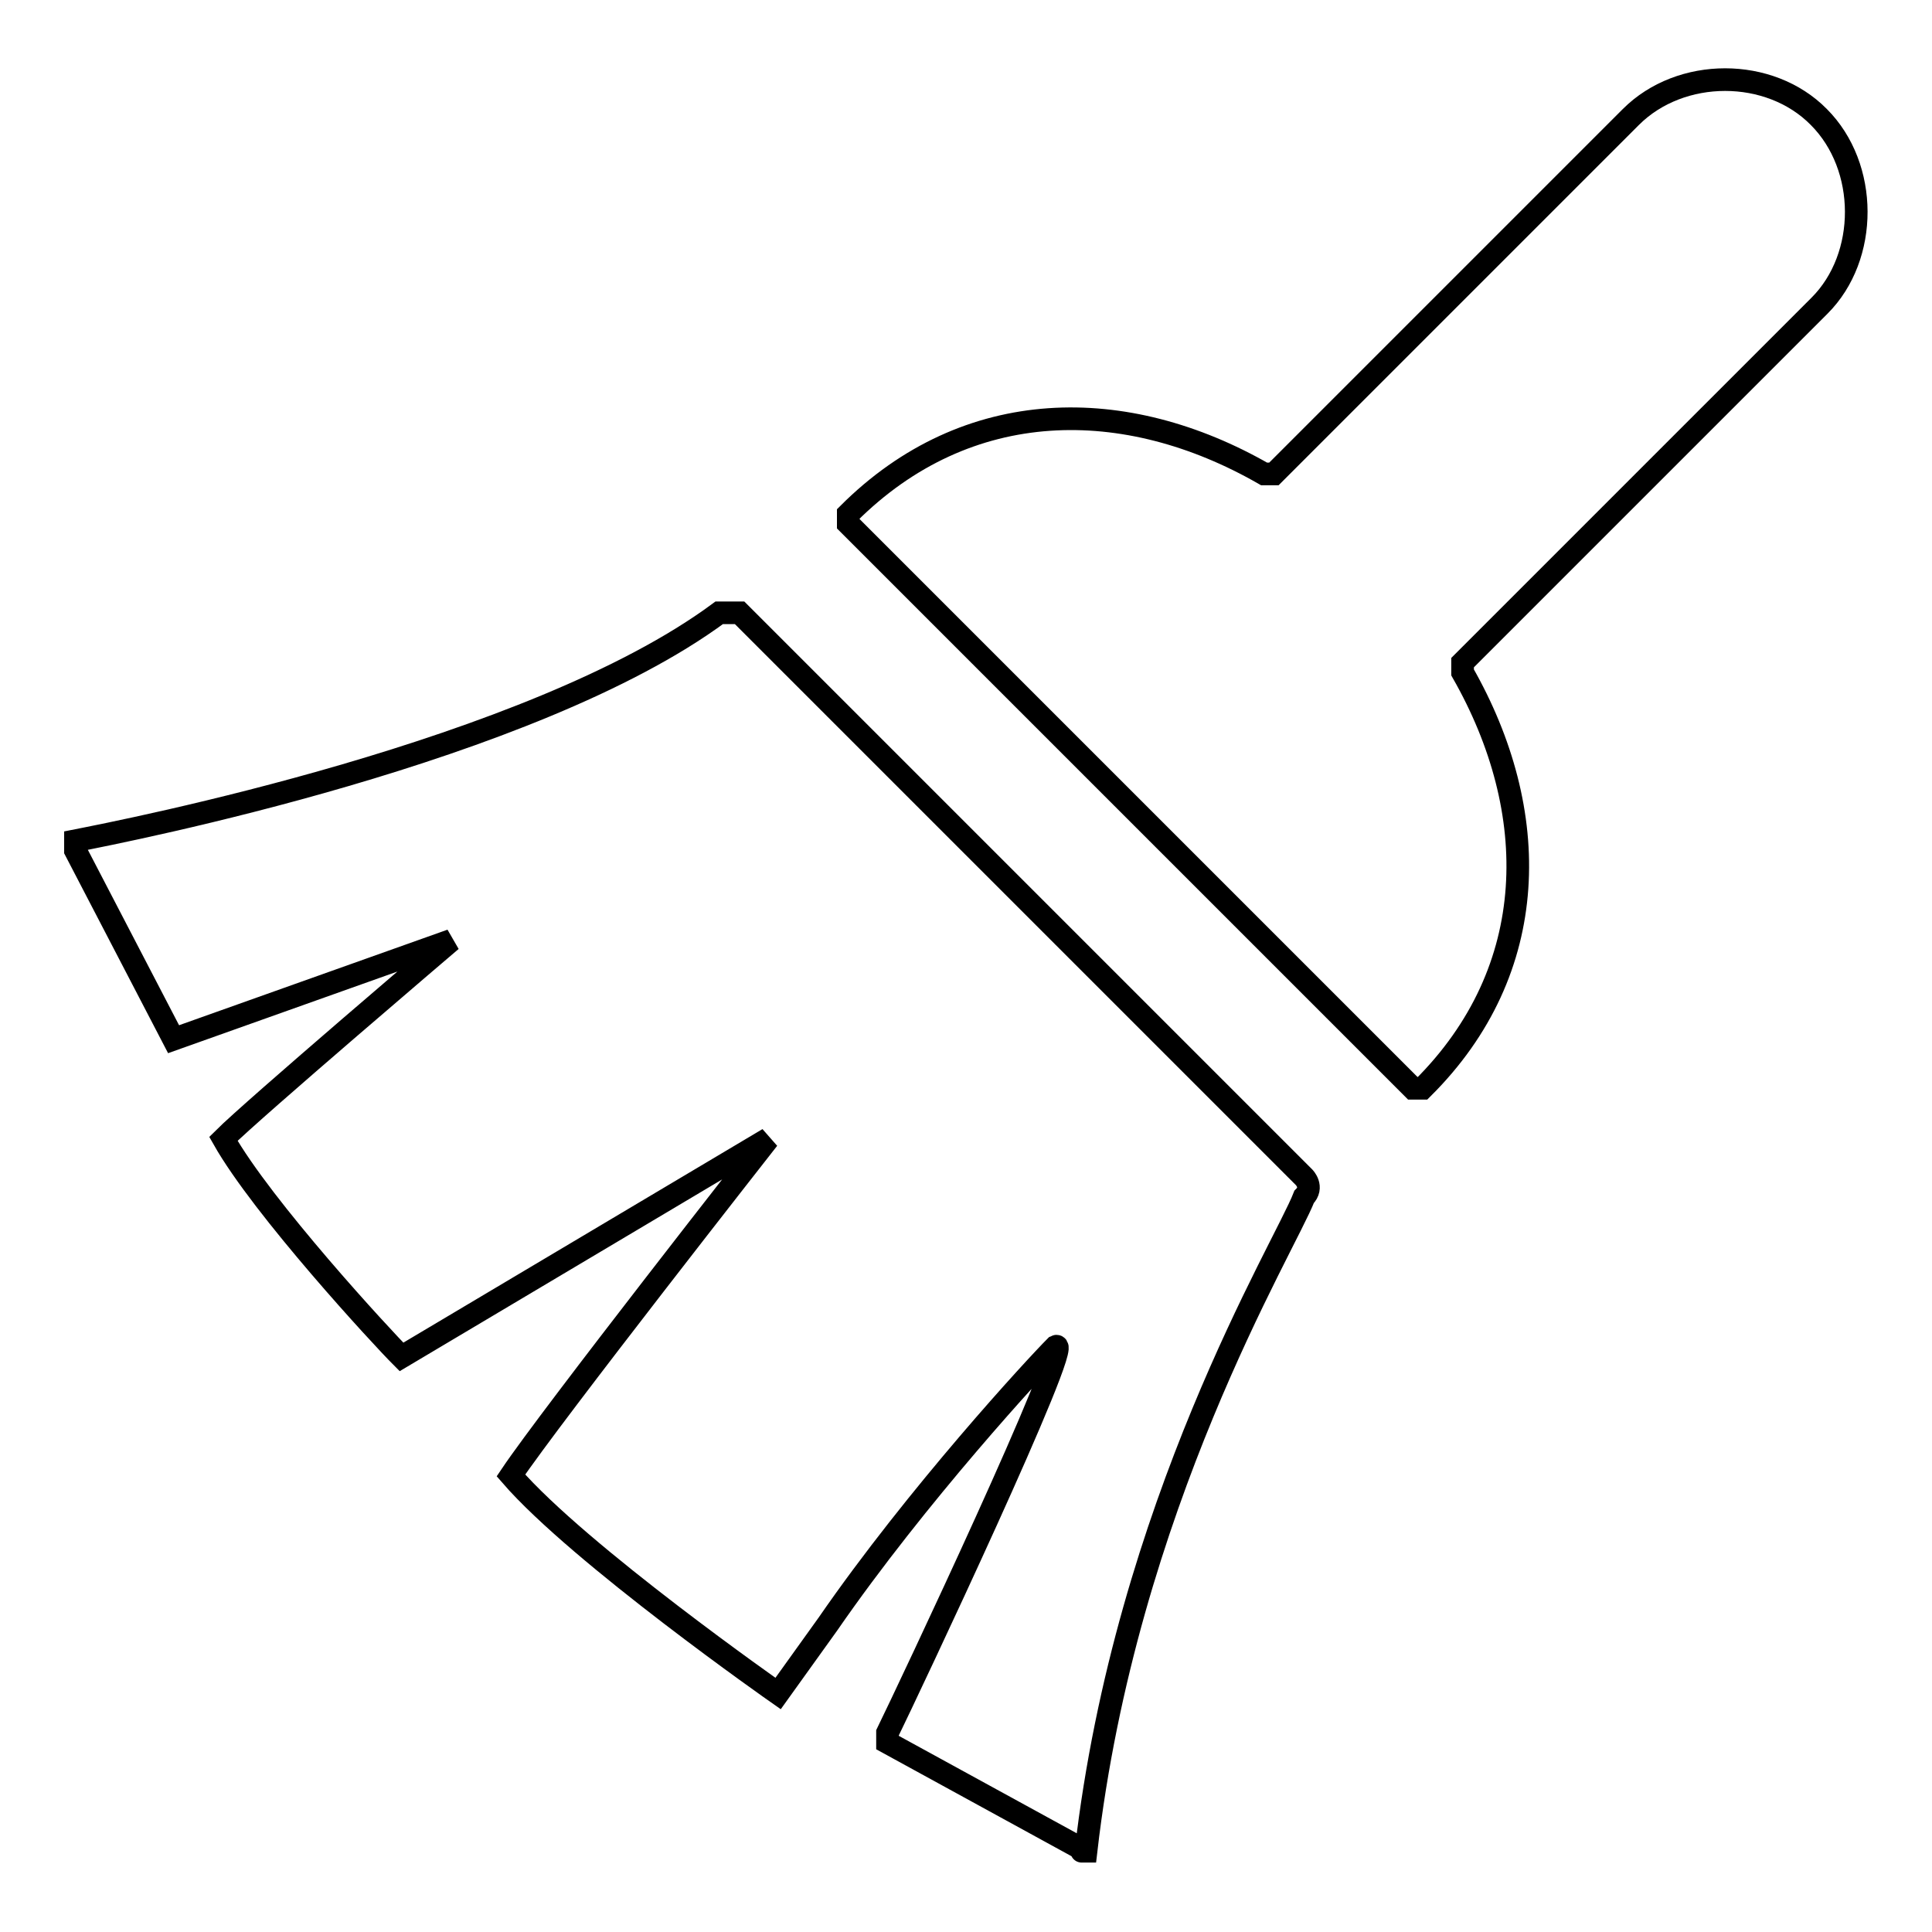 <?xml version="1.0" encoding="utf-8"?>
<!-- Svg Vector Icons : http://www.onlinewebfonts.com/icon -->
<!DOCTYPE svg PUBLIC "-//W3C//DTD SVG 1.1//EN" "http://www.w3.org/Graphics/SVG/1.1/DTD/svg11.dtd">
<svg version="1.1" xmlns="http://www.w3.org/2000/svg" xmlns:xlink="http://www.w3.org/1999/xlink" x="0px" y="0px" viewBox="0 0 256 256" enable-background="new 0 0 256 256" xml:space="preserve">
<g> <path stroke-width="3" fill-opacity="0" stroke="#000000"  d="M143.9,245.3C143.9,245.3,142.6,245.3,143.9,245.3l-26.3-14.4v-1.3c2.6-5.3,24.9-52.5,22.3-51.2 c-2.6,2.6-18.4,19.7-30.2,36.8l-6.6,9.2c0,0-26.3-18.4-35.4-28.9c5.3-7.9,34.1-44.6,34.1-44.6l-48.6,28.9 c-2.6-2.6-18.4-19.7-23.6-28.9c3.9-3.9,30.2-26.3,30.2-26.3l-36.8,13.1L10,112.7v-1.3c6.6-1.3,60.4-11.8,85.3-30.2H98l74.8,74.8 c0,0,1.3,1.3,0,2.6C170.2,165.3,149.2,199.4,143.9,245.3L143.9,245.3z M241.1,40.5l-47.3,47.3v1.3c10.5,18.4,10.5,39.4-5.3,55.1 h-1.3l-74.8-74.8v-1.3c15.8-15.8,36.8-15.8,55.1-5.3h1.3l47.3-47.3c6.6-6.6,18.4-6.6,24.9,0C247.6,22.1,247.6,34,241.1,40.5 L241.1,40.5z"/></g>
</svg>